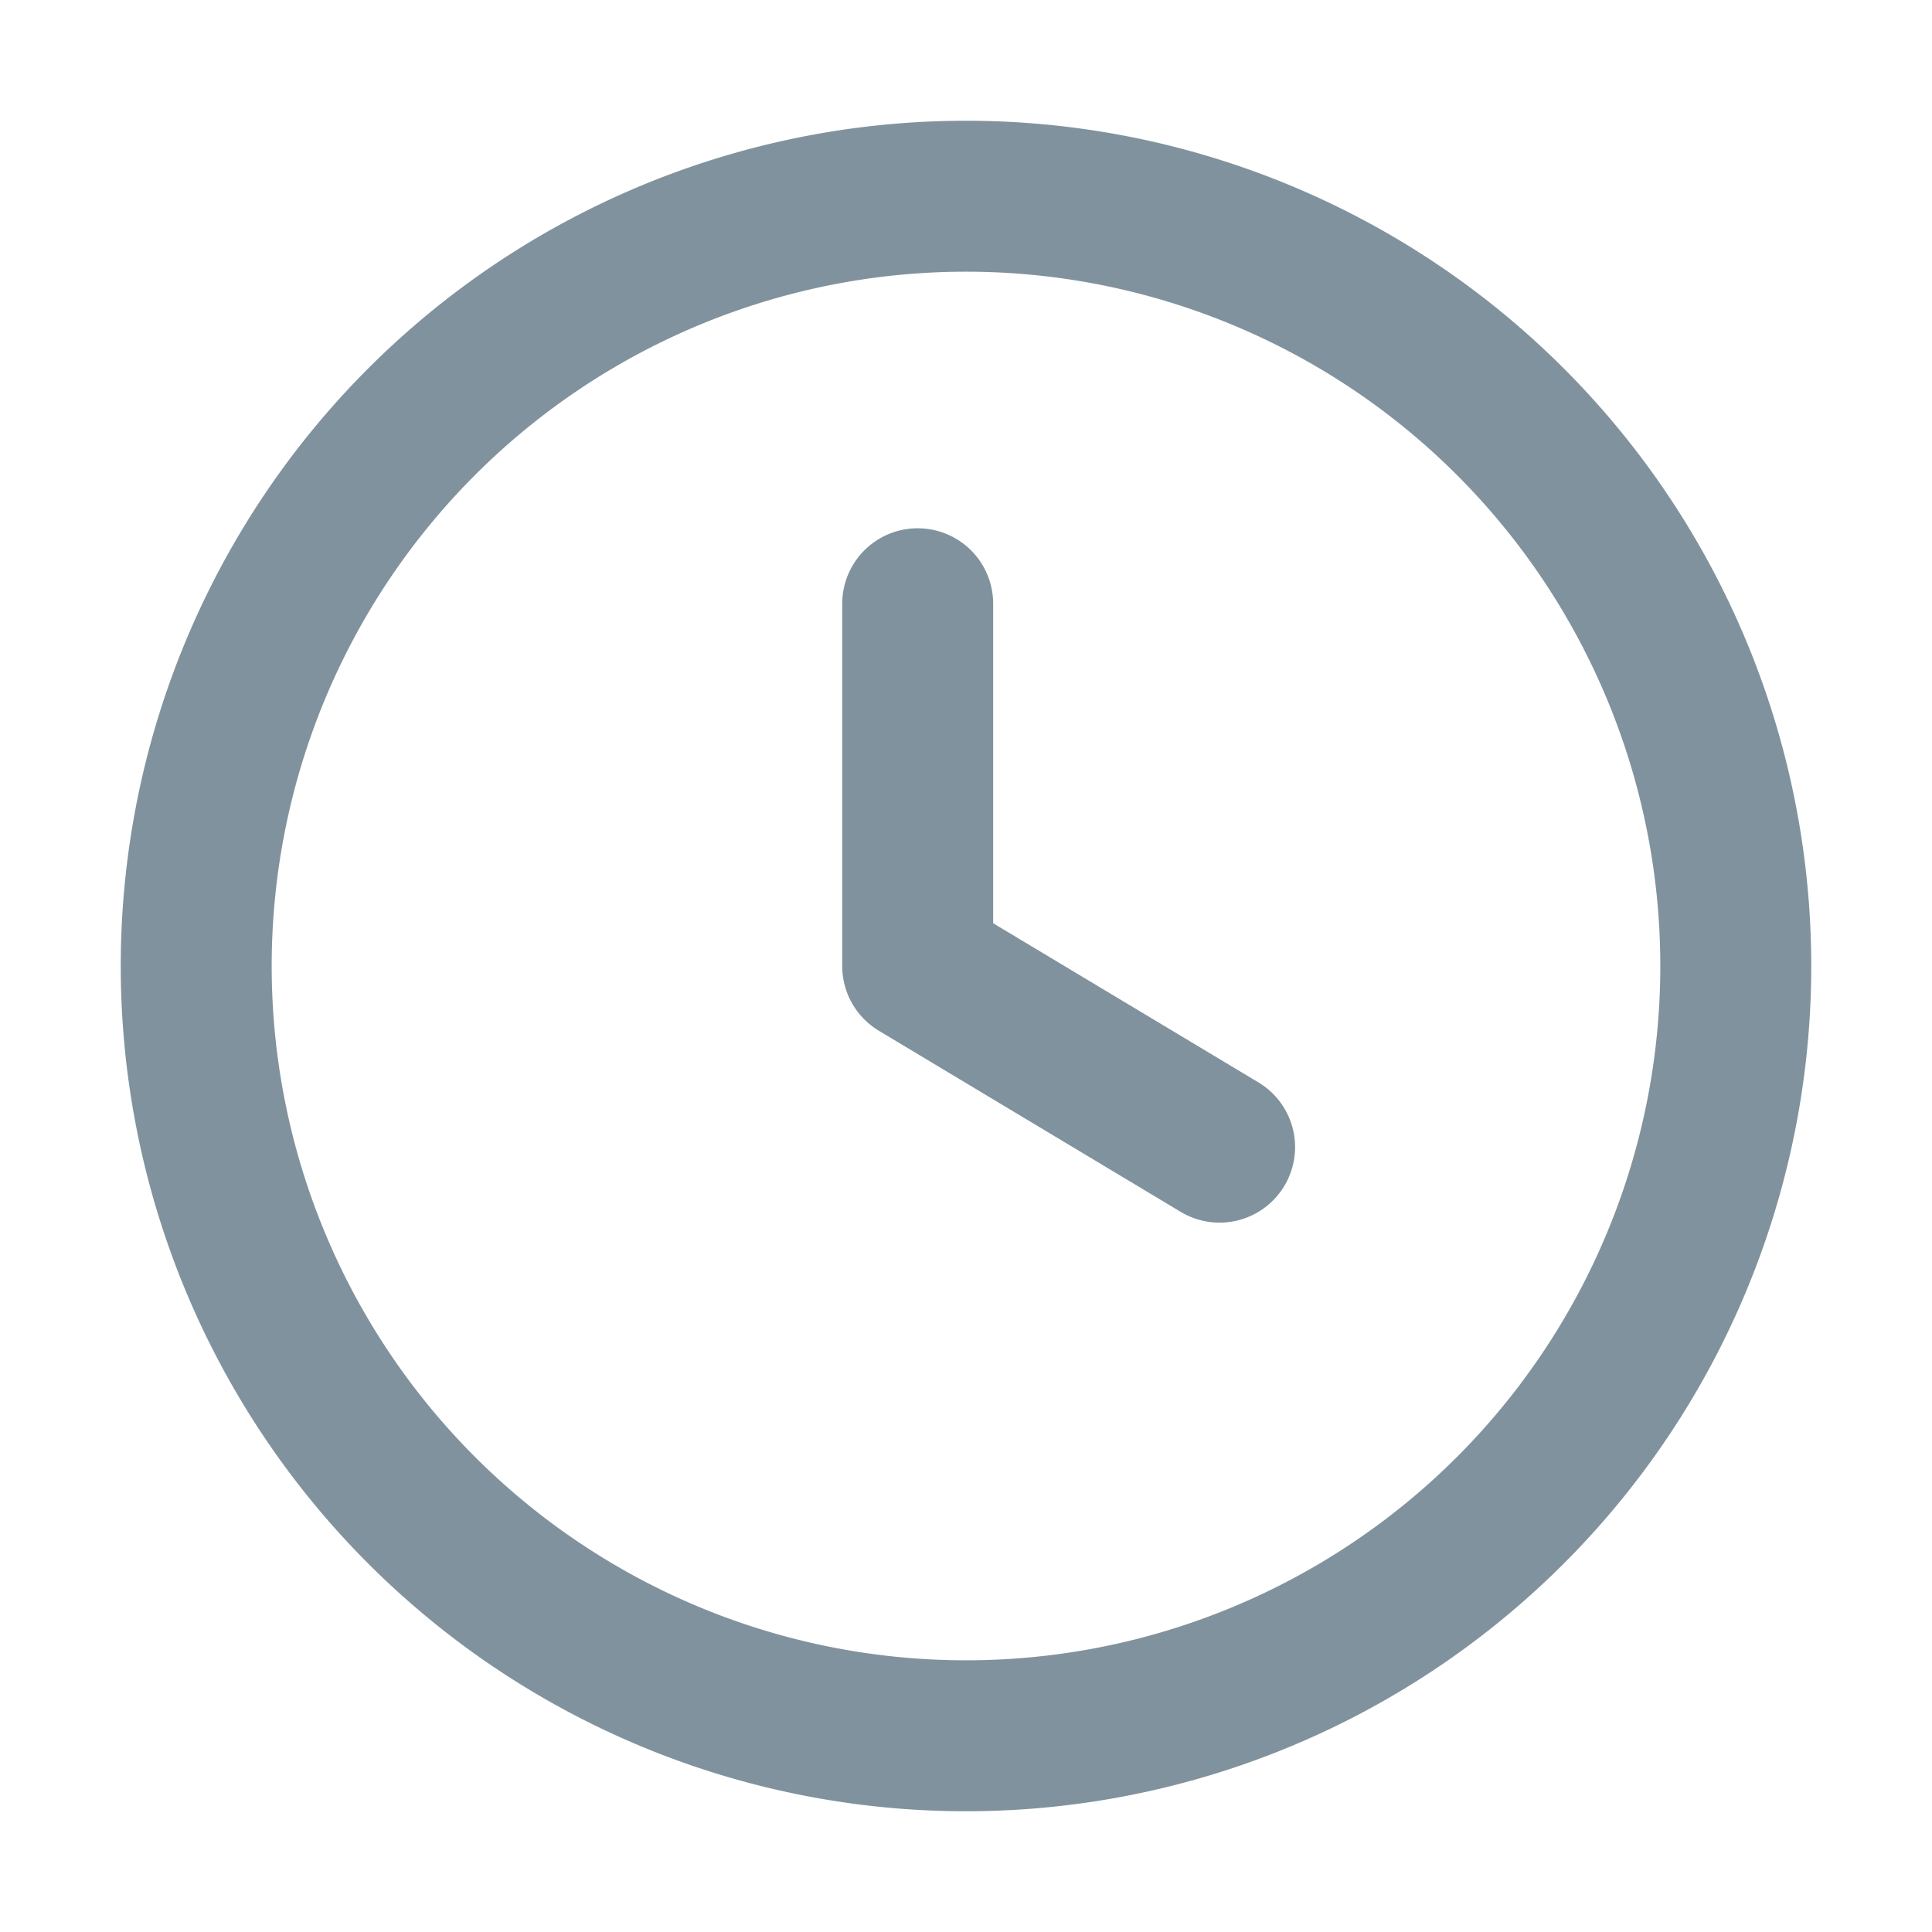 <svg xmlns="http://www.w3.org/2000/svg" width="16" height="16" fill="#80929D" viewBox="0 0 16 16">
  <path fill-rule="evenodd" d="M13.75 8a5.75 5.75 0 1 1-11.5 0 5.75 5.75 0 0 1 11.5 0ZM15 8A7 7 0 1 1 1 8a7 7 0 0 1 14 0ZM8.225 5a.625.625 0 1 0-1.25 0v3c0 .22.115.423.303.536l2.5 1.5a.625.625 0 0 0 .644-1.072L8.225 7.646V5Z" clip-rule="evenodd"/>
</svg>
